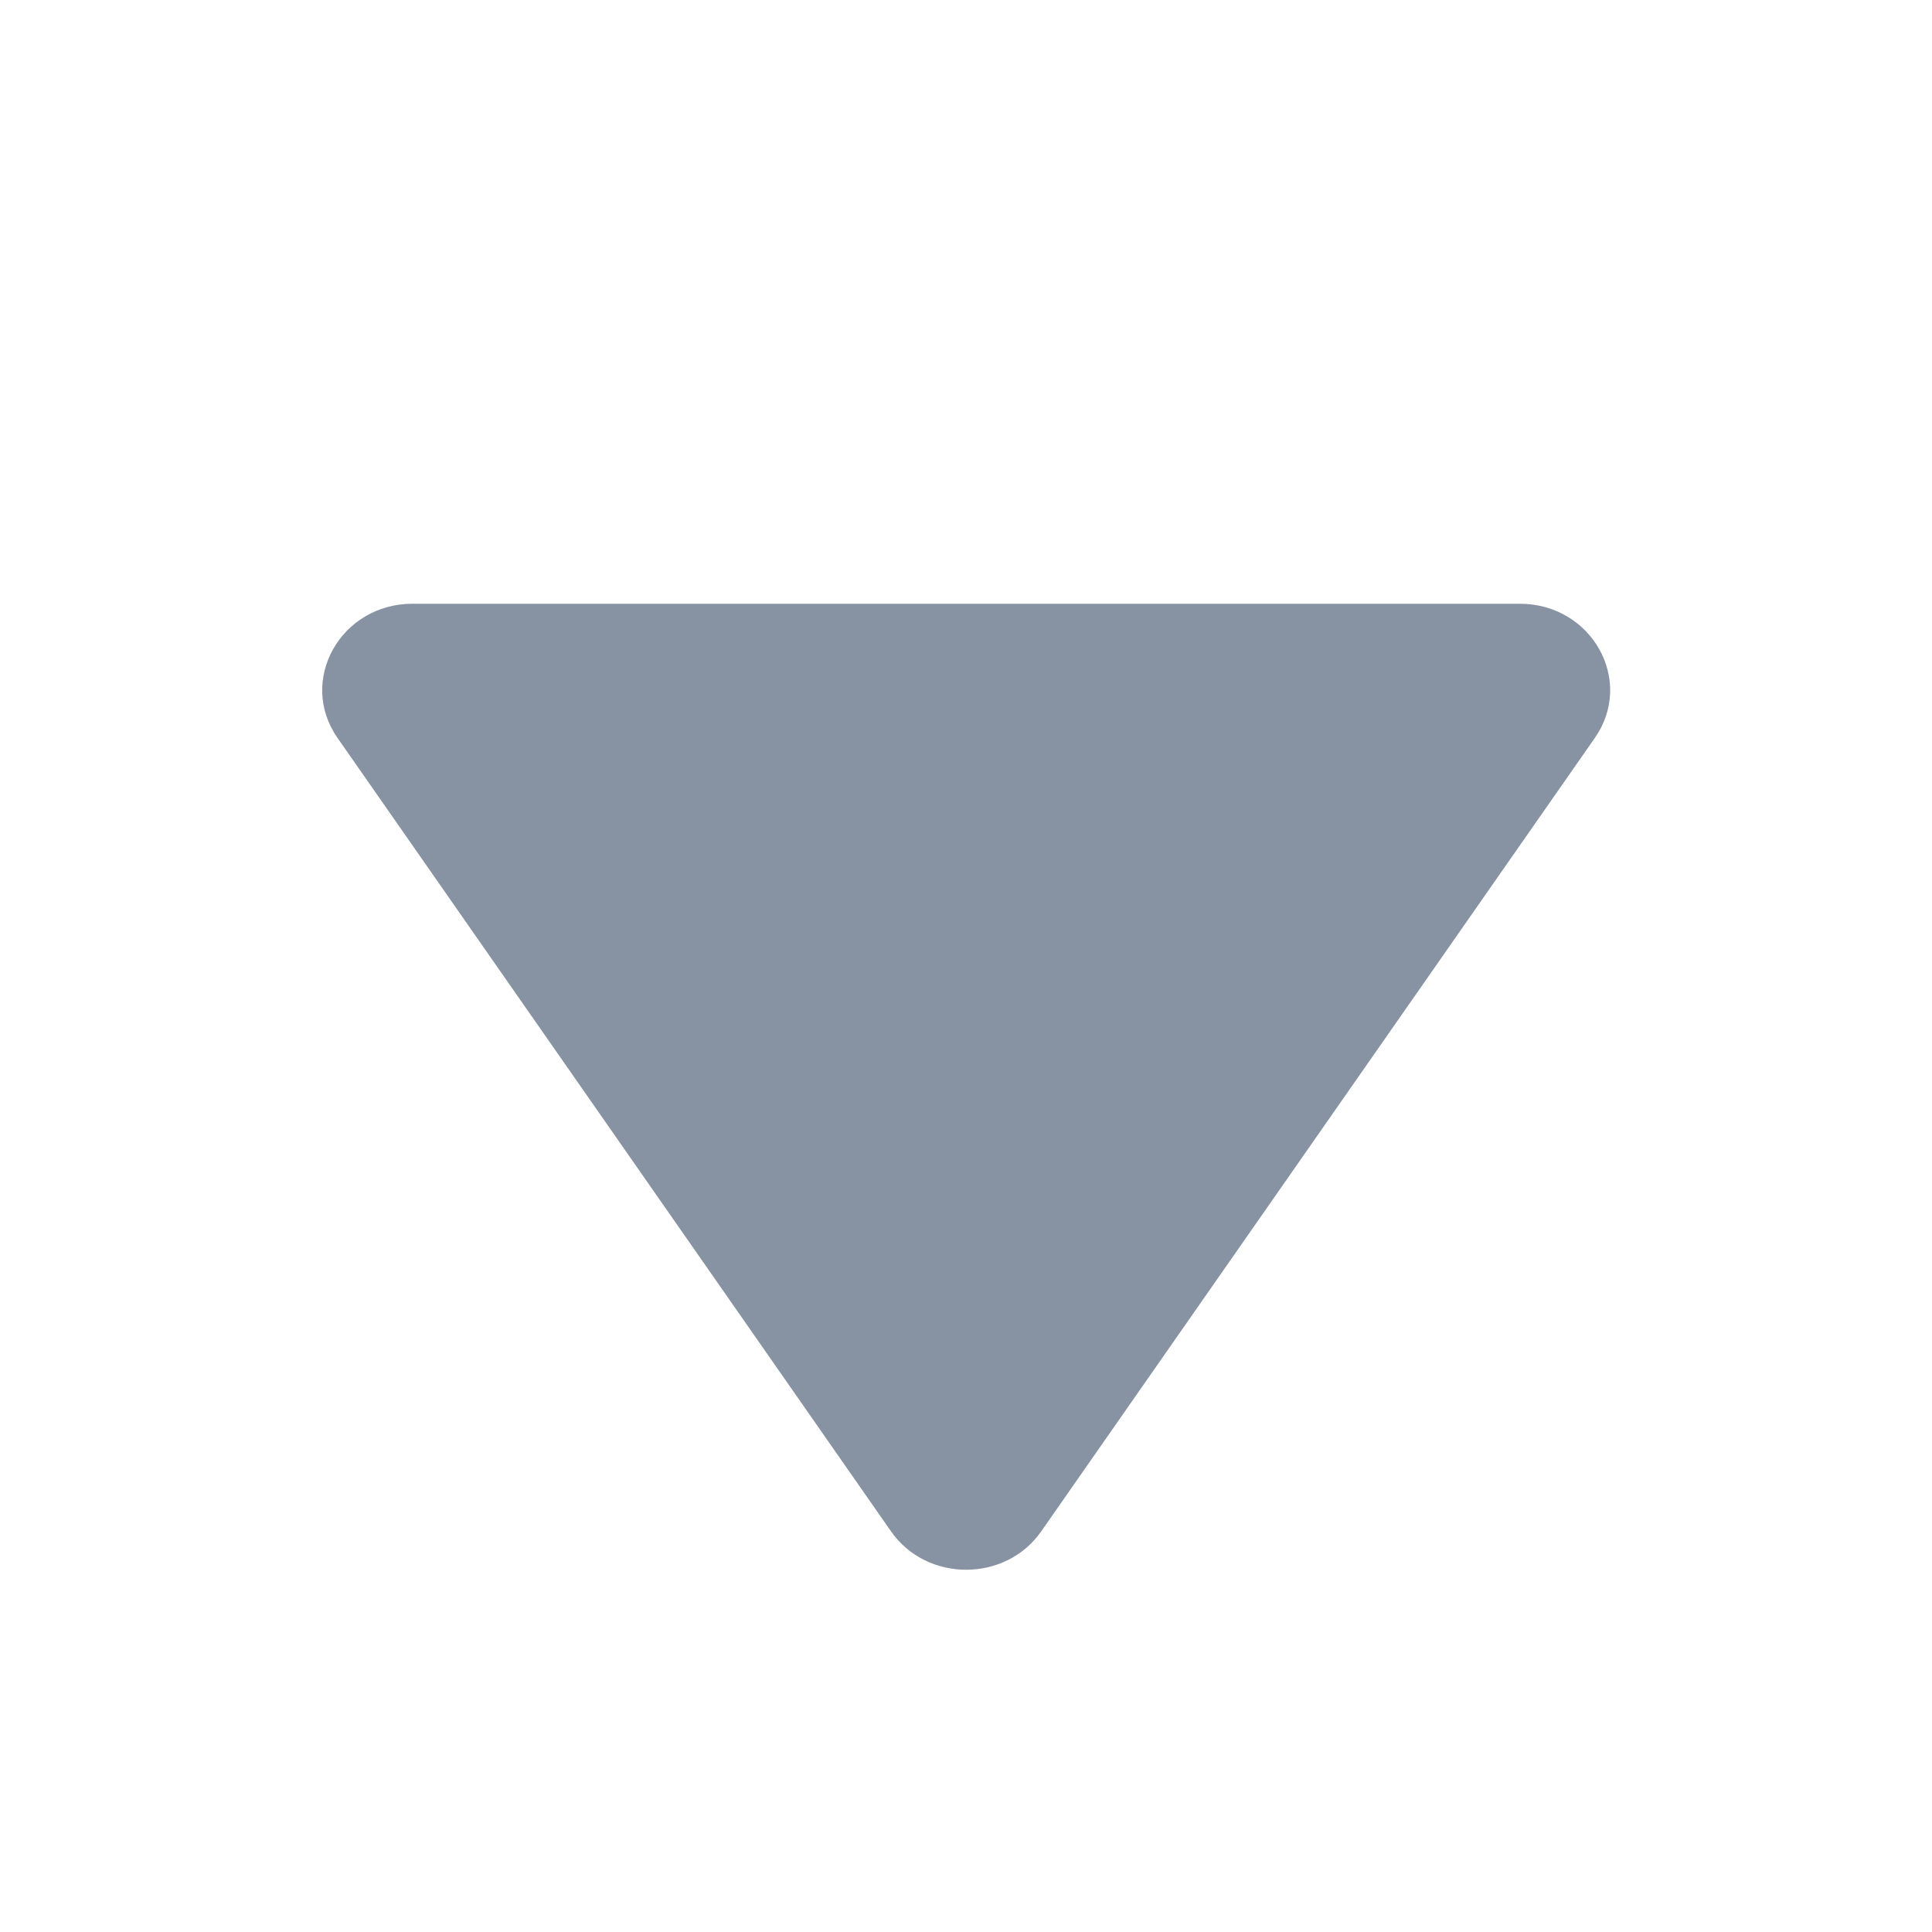 <svg width="16" height="16" viewBox="0 0 16 16" fill="none" xmlns="http://www.w3.org/2000/svg">
<path d="M8.623 12.682C8.327 13.106 7.675 13.106 7.379 12.682L2.795 6.111C2.464 5.636 2.82 5 3.417 5L12.586 5C13.183 5 13.539 5.636 13.208 6.111L8.623 12.682Z" fill="#8793A3"/>
</svg>
